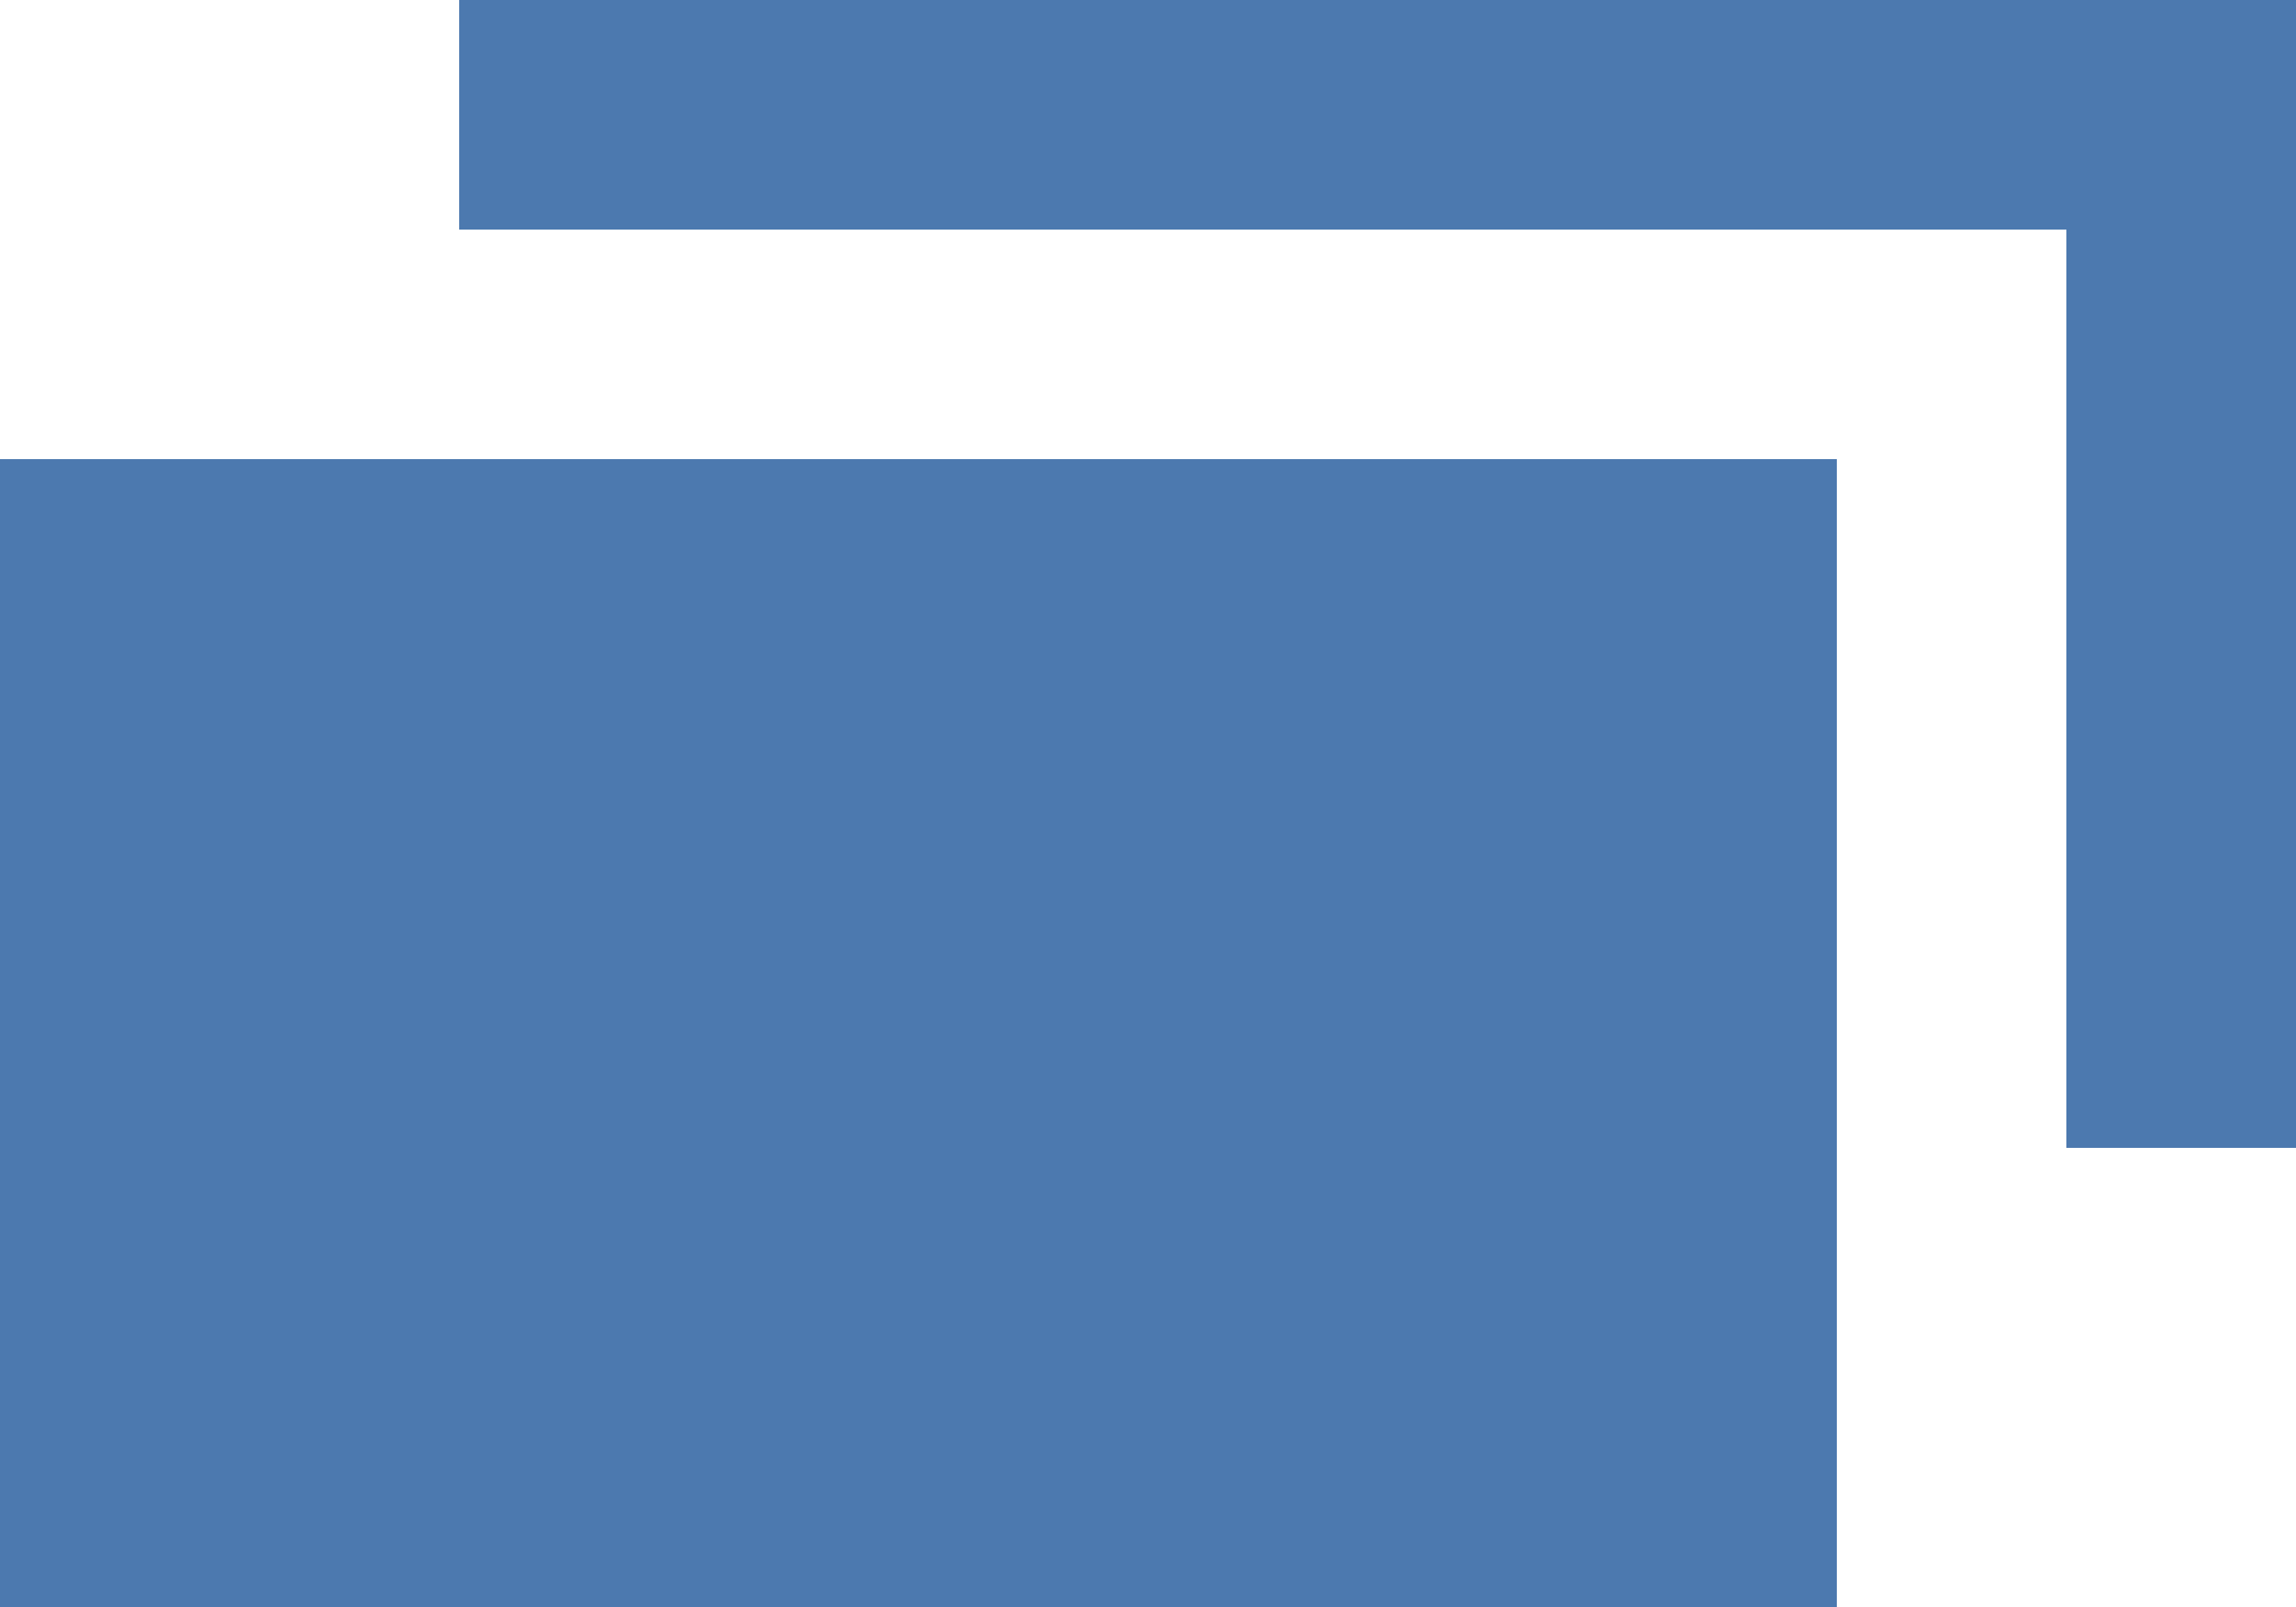 <svg xmlns="http://www.w3.org/2000/svg" width="10" height="7" viewBox="0 0 10 7">
  <g id="link_dec" transform="translate(-366 -6414)">
    <rect id="長方形_30" data-name="長方形 30" width="8" height="5" transform="translate(366 6416)" fill="#4c79af"/>
    <path id="前面オブジェクトで型抜き_1" data-name="前面オブジェクトで型抜き 1" d="M-1489,5h-1V1h-7V0h8V5Z" transform="translate(1865 6414)" fill="#4c79af"/>
  </g>
</svg>
